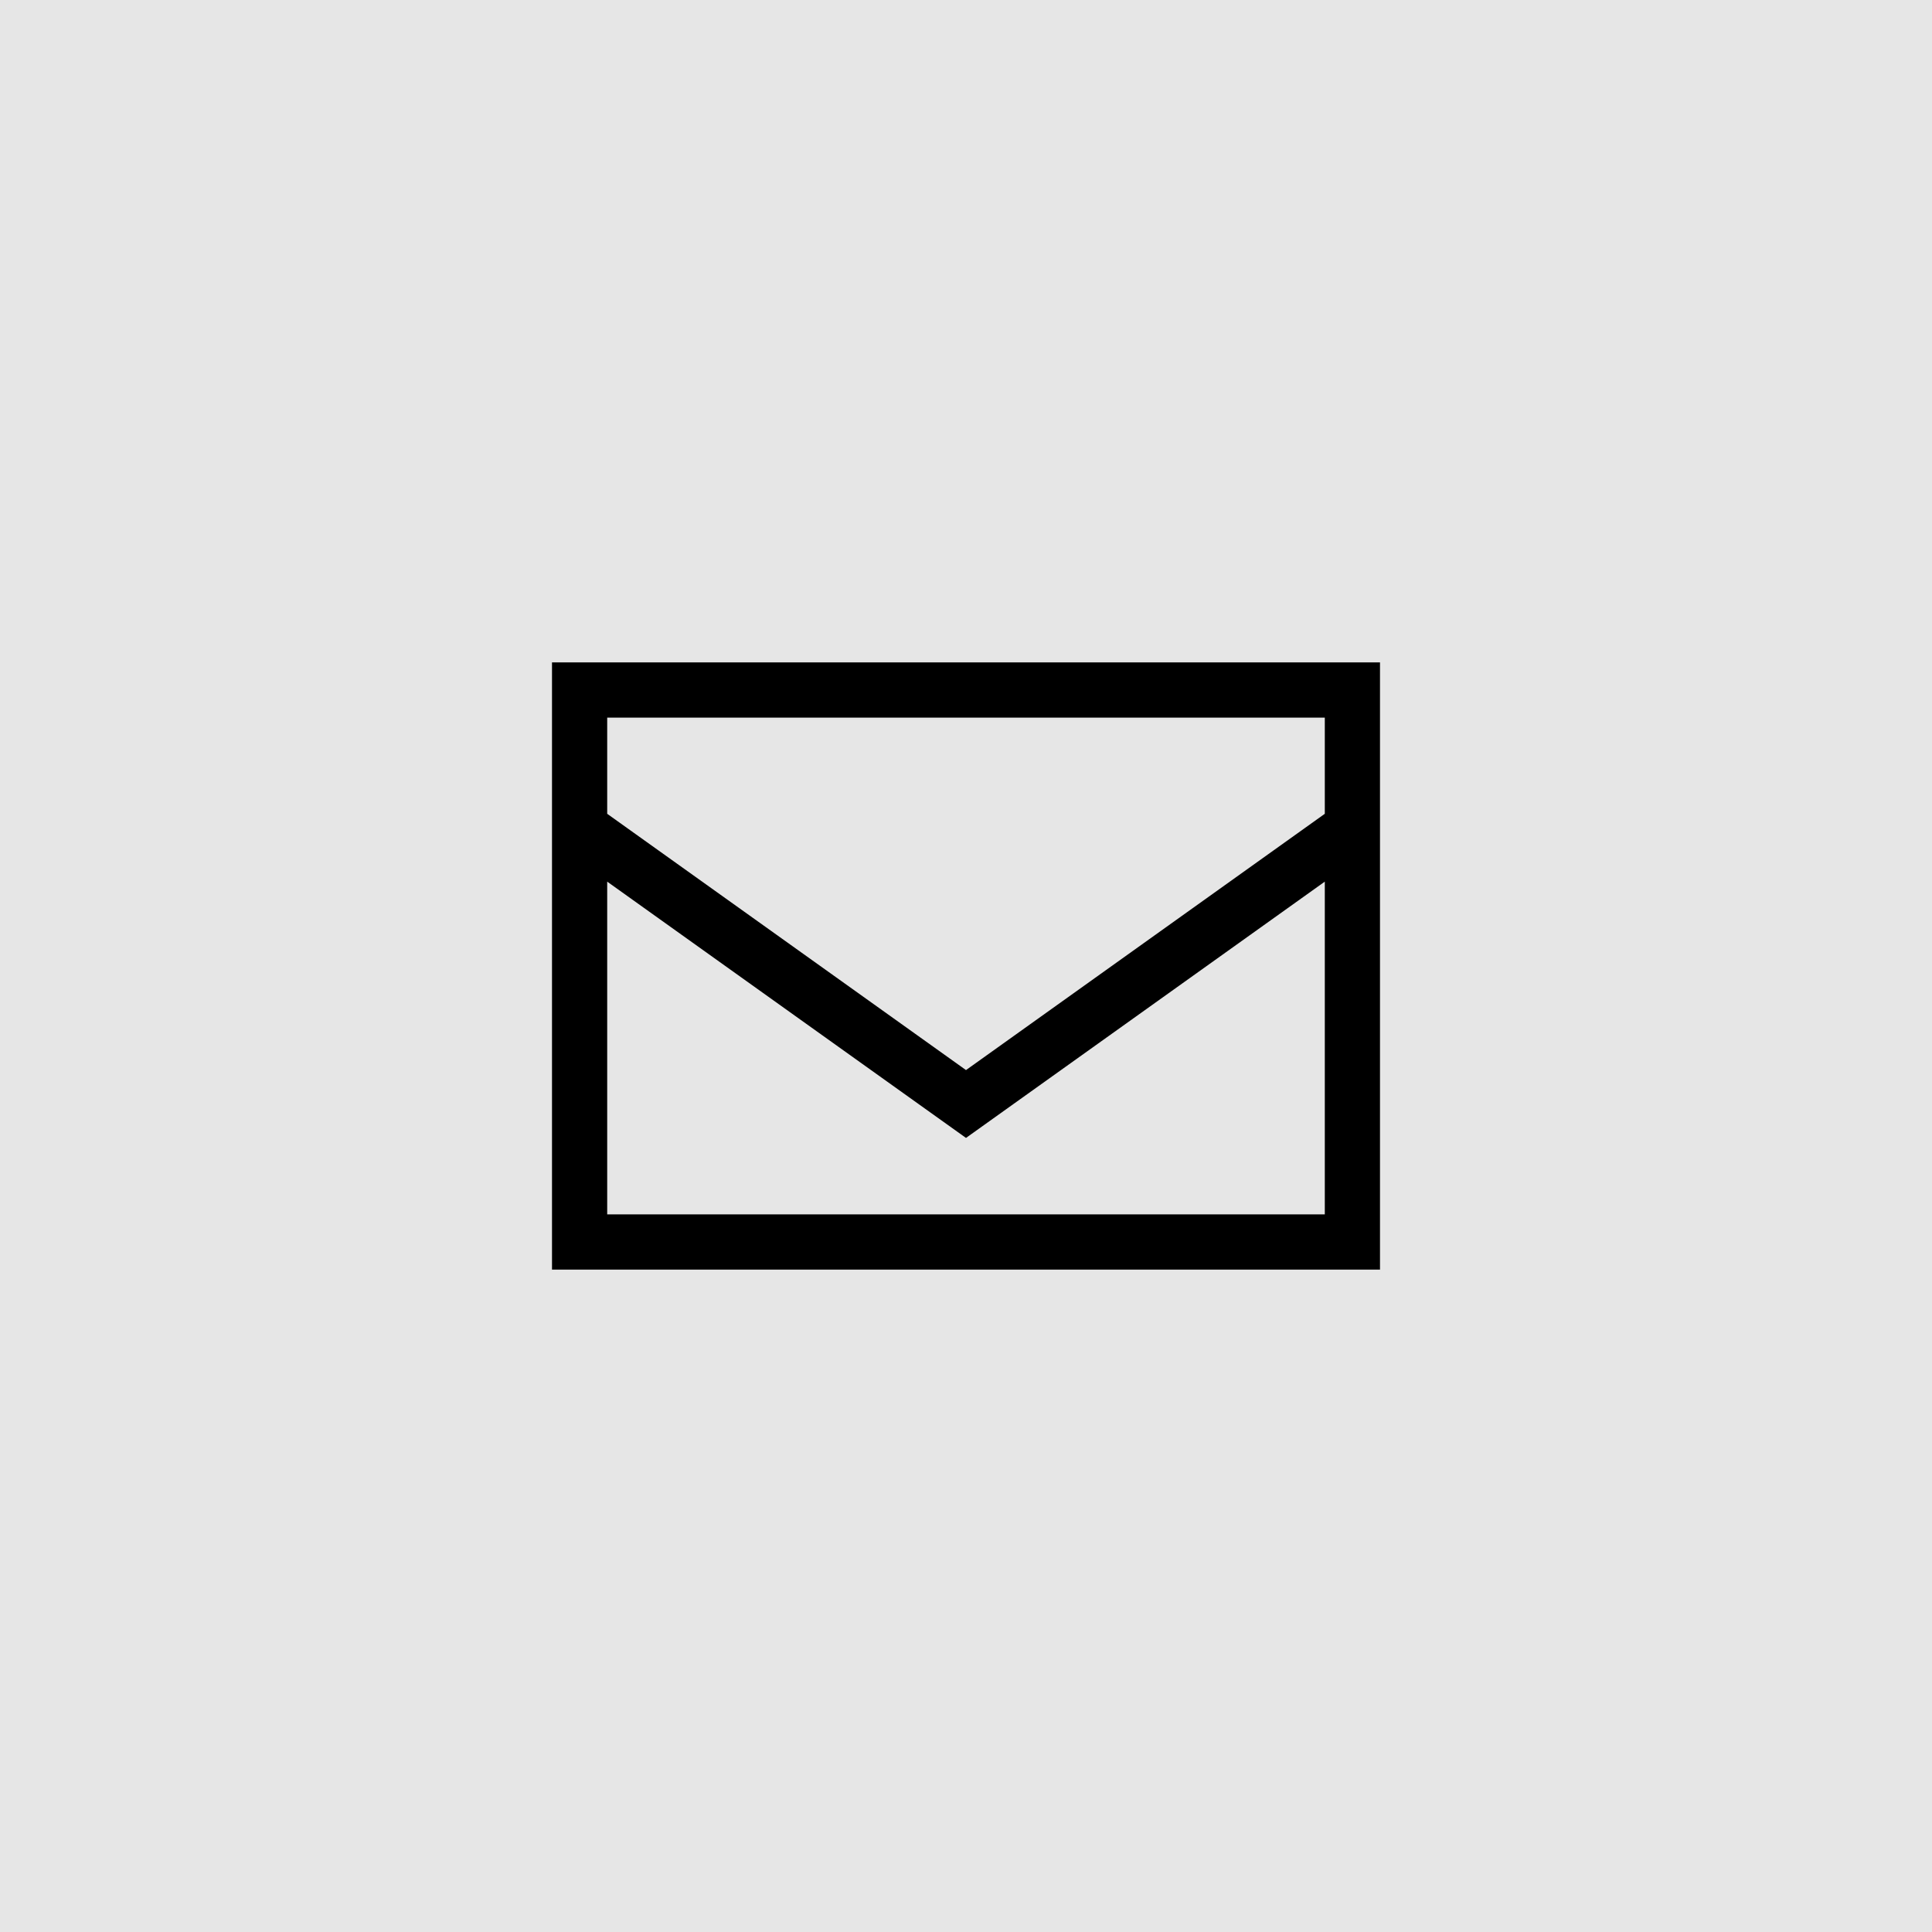 <svg width="35" height="35" viewBox="0 0 35 35" fill="none" xmlns="http://www.w3.org/2000/svg">
<rect width="35" height="35" fill="black" fill-opacity="0.1"/>
<path d="M10.5 15V22.5H24.5V15M10.5 15V12.5H24.5V15M10.5 15L17.5 20L24.5 15" stroke="black"/>
</svg>
